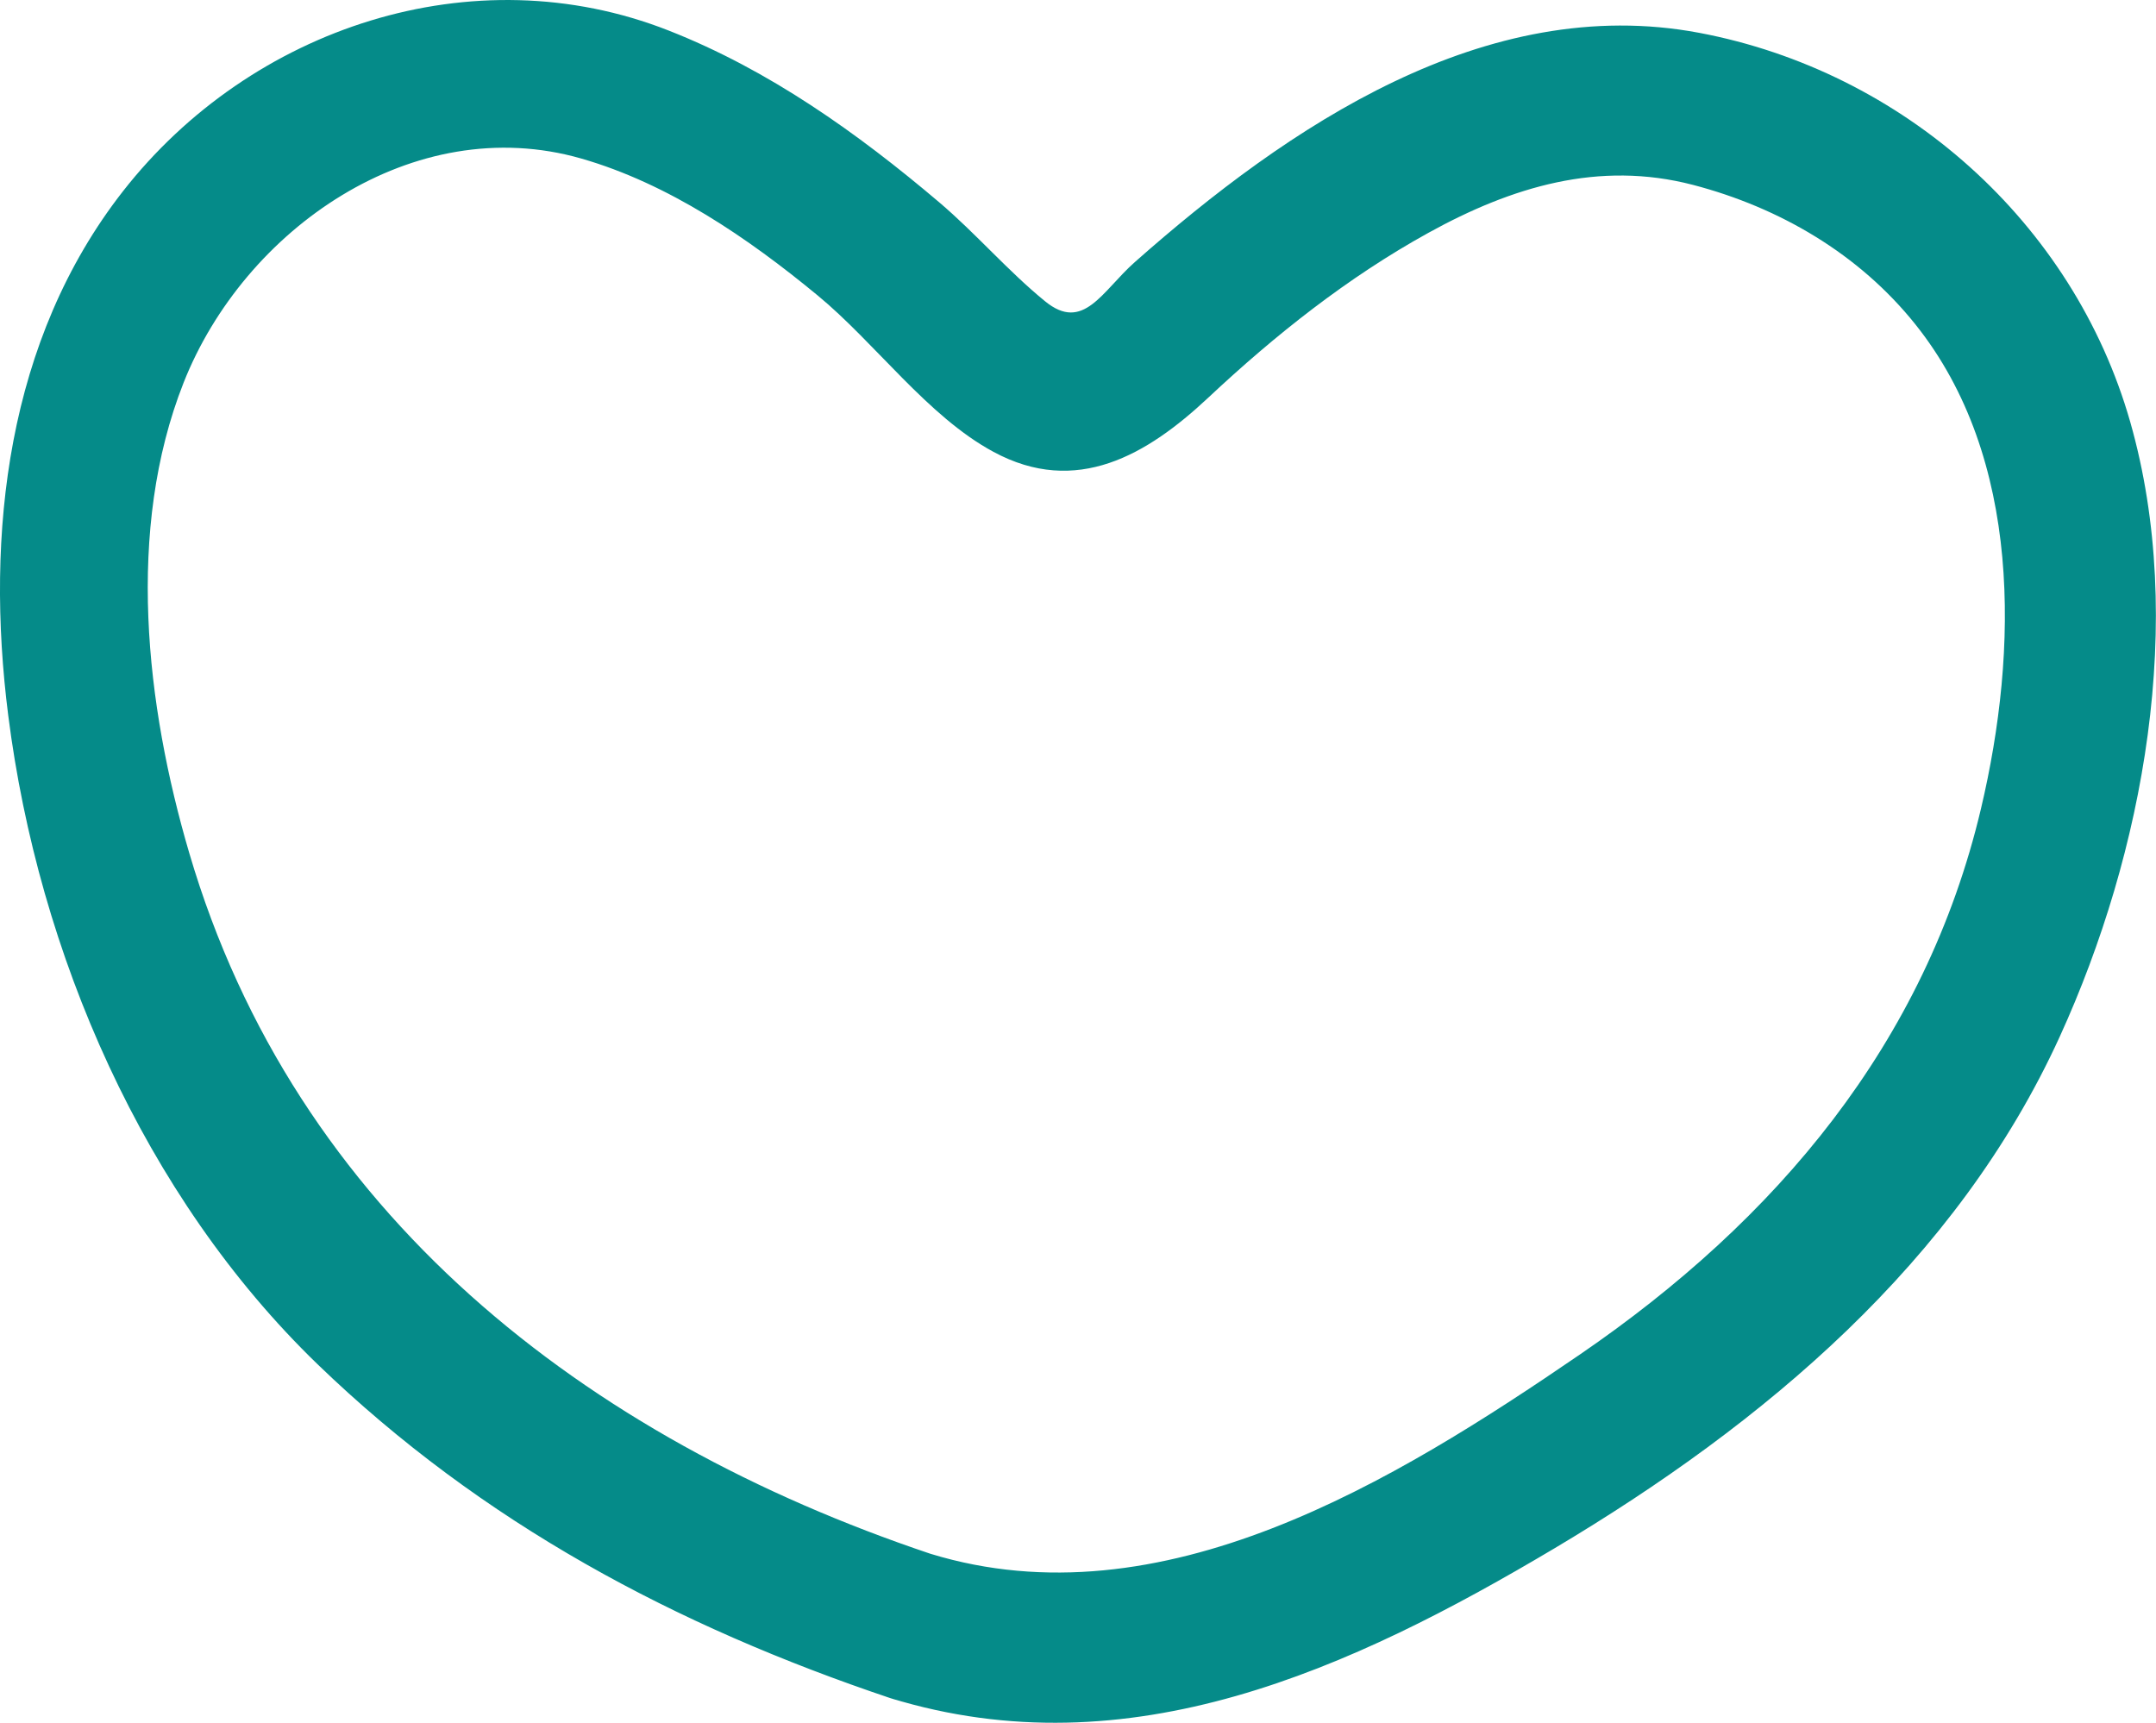 <?xml version="1.0" encoding="utf-8"?>
<!-- Generator: Adobe Illustrator 28.1.0, SVG Export Plug-In . SVG Version: 6.00 Build 0)  -->
<svg version="1.1" id="Vrstva_3" xmlns="http://www.w3.org/2000/svg" xmlns:xlink="http://www.w3.org/1999/xlink" x="0px" y="0px"
	 viewBox="0 0 143.89 114.99" style="enable-background:new 0 0 143.89 114.99;" xml:space="preserve">
		<style type="text/css">
	.color{fill:#058b89;;}
</style>
<g class="color">
	<g>
		<path d="M59.43,113.34c15.94,4.89,30.76-1.94,44.33-10.01c13.97-8.32,26.84-19.09,33.71-34.15c5.6-12.27,8.48-27.77,4.7-41.02
			C138.36,14.82,127,4.76,113.4,2.19C99.12-0.5,85.94,8.47,75.74,17.49c-2.19,1.94-3.43,4.71-5.99,2.62
			c-2.48-2.02-4.62-4.53-7.07-6.61C57.22,8.87,51.32,4.67,44.63,2.04C31.57-3.1,16.75,1.84,8.21,12.76C0.47,22.66-1,35.6,0.55,47.75
			c2.02,15.89,9.02,32.06,20.64,43.3C32.17,101.65,45.11,108.53,59.43,113.34c6.11,2.05,8.74-7.6,2.66-9.64
			c-23.01-7.73-42.39-22.7-49.46-46.77c-2.9-9.86-4.25-21.57-0.38-31.38C16.29,15.31,27.6,7.37,38.79,10.58
			c5.82,1.67,11.14,5.31,15.77,9.13c3.86,3.18,7.34,8.07,11.73,10.44c5.55,3.01,10.28,0.2,14.34-3.6c4.48-4.2,9.32-8.04,14.7-11.01
			c5.56-3.07,11.37-4.84,17.66-3.2c5.78,1.51,11.09,4.61,14.85,9.32c7.12,8.91,6.87,21.74,4.37,32.31
			c-3.71,15.69-13.67,27.46-26.75,36.42c-12.39,8.48-27.94,18.04-43.37,13.31C55.93,101.81,53.29,111.46,59.43,113.34z"/>
	</g>
</g>
</svg>
